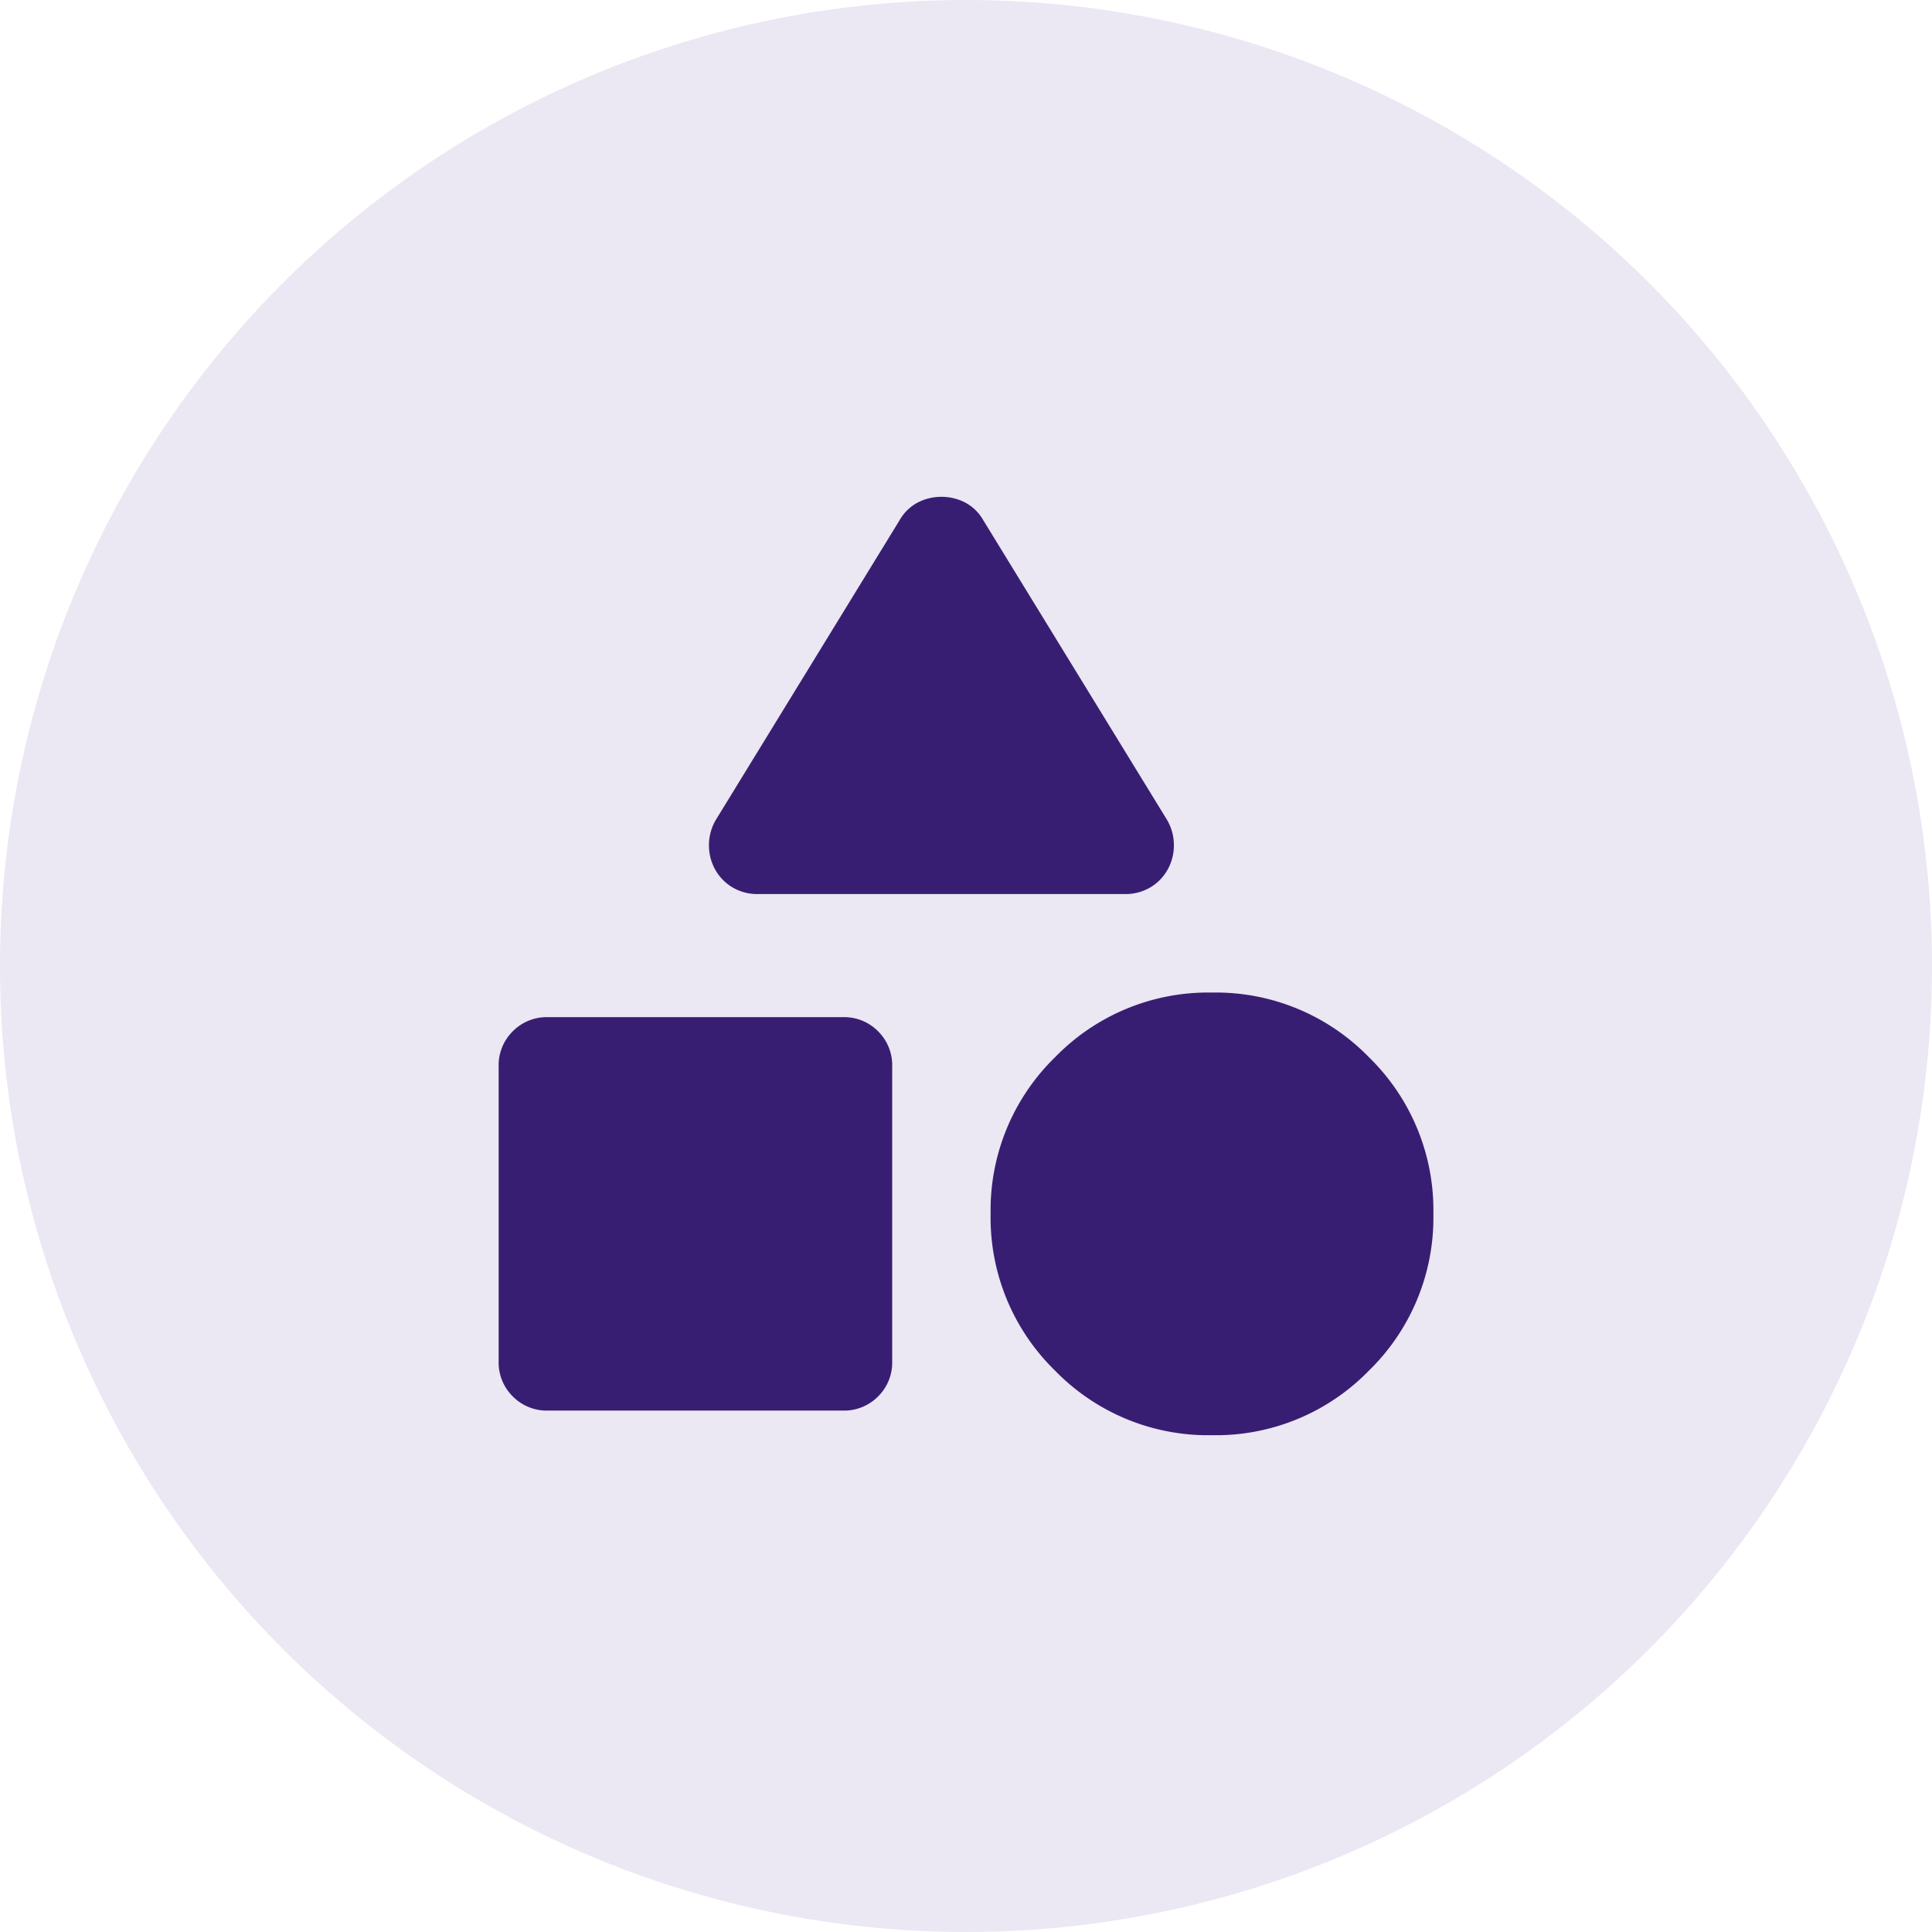 <svg xmlns="http://www.w3.org/2000/svg" width="70" height="70" viewBox="0 0 70 70">
    <defs>
        <clipPath id="aajxqfrdua">
            <path data-name="Rectangle 6581" transform="translate(350.906 4120)" style="stroke:#707070;fill:#381e72" d="M0 0h34v34H0z"/>
        </clipPath>
    </defs>
    <g data-name="Group 25825" transform="translate(-332.906 -4102)">
        <circle data-name="Ellipse 685" cx="35" cy="35" r="35" transform="translate(332.906 4102)" style="fill:#ebe7f3"/>
        <g style="clip-path:url(#aajxqfrdua)">
            <path d="m13.235-25.89 6.64-10.828a1.637 1.637 0 0 1 .668-.646 1.869 1.869 0 0 1 .847-.2 1.869 1.869 0 0 1 .847.2 1.637 1.637 0 0 1 .668.646l6.64 10.828a1.792 1.792 0 0 1 .267.936 1.8 1.8 0 0 1-.223.891 1.735 1.735 0 0 1-.624.646 1.759 1.759 0 0 1-.936.245H14.75a1.759 1.759 0 0 1-.936-.245 1.735 1.735 0 0 1-.624-.646 1.8 1.8 0 0 1-.223-.891 1.792 1.792 0 0 1 .268-.936zM31.193-3.565A7.735 7.735 0 0 1 25.511-5.9a7.735 7.735 0 0 1-2.339-5.682 7.735 7.735 0 0 1 2.339-5.682 7.735 7.735 0 0 1 5.682-2.339 7.735 7.735 0 0 1 5.682 2.339 7.735 7.735 0 0 1 2.339 5.682 7.735 7.735 0 0 1-2.34 5.682 7.735 7.735 0 0 1-5.681 2.335zM5.347-6.239v-10.694A1.725 1.725 0 0 1 5.86-18.2a1.725 1.725 0 0 1 1.27-.512h10.694a1.725 1.725 0 0 1 1.27.512 1.725 1.725 0 0 1 .512 1.27v10.691a1.725 1.725 0 0 1-.512 1.27 1.725 1.725 0 0 1-1.27.512H7.13a1.725 1.725 0 0 1-1.27-.512 1.725 1.725 0 0 1-.513-1.27z" transform="translate(345.626 4157.565)" style="fill:#381e72" data-name="Mask Group 757"/>
        </g>
    </g>
</svg>
